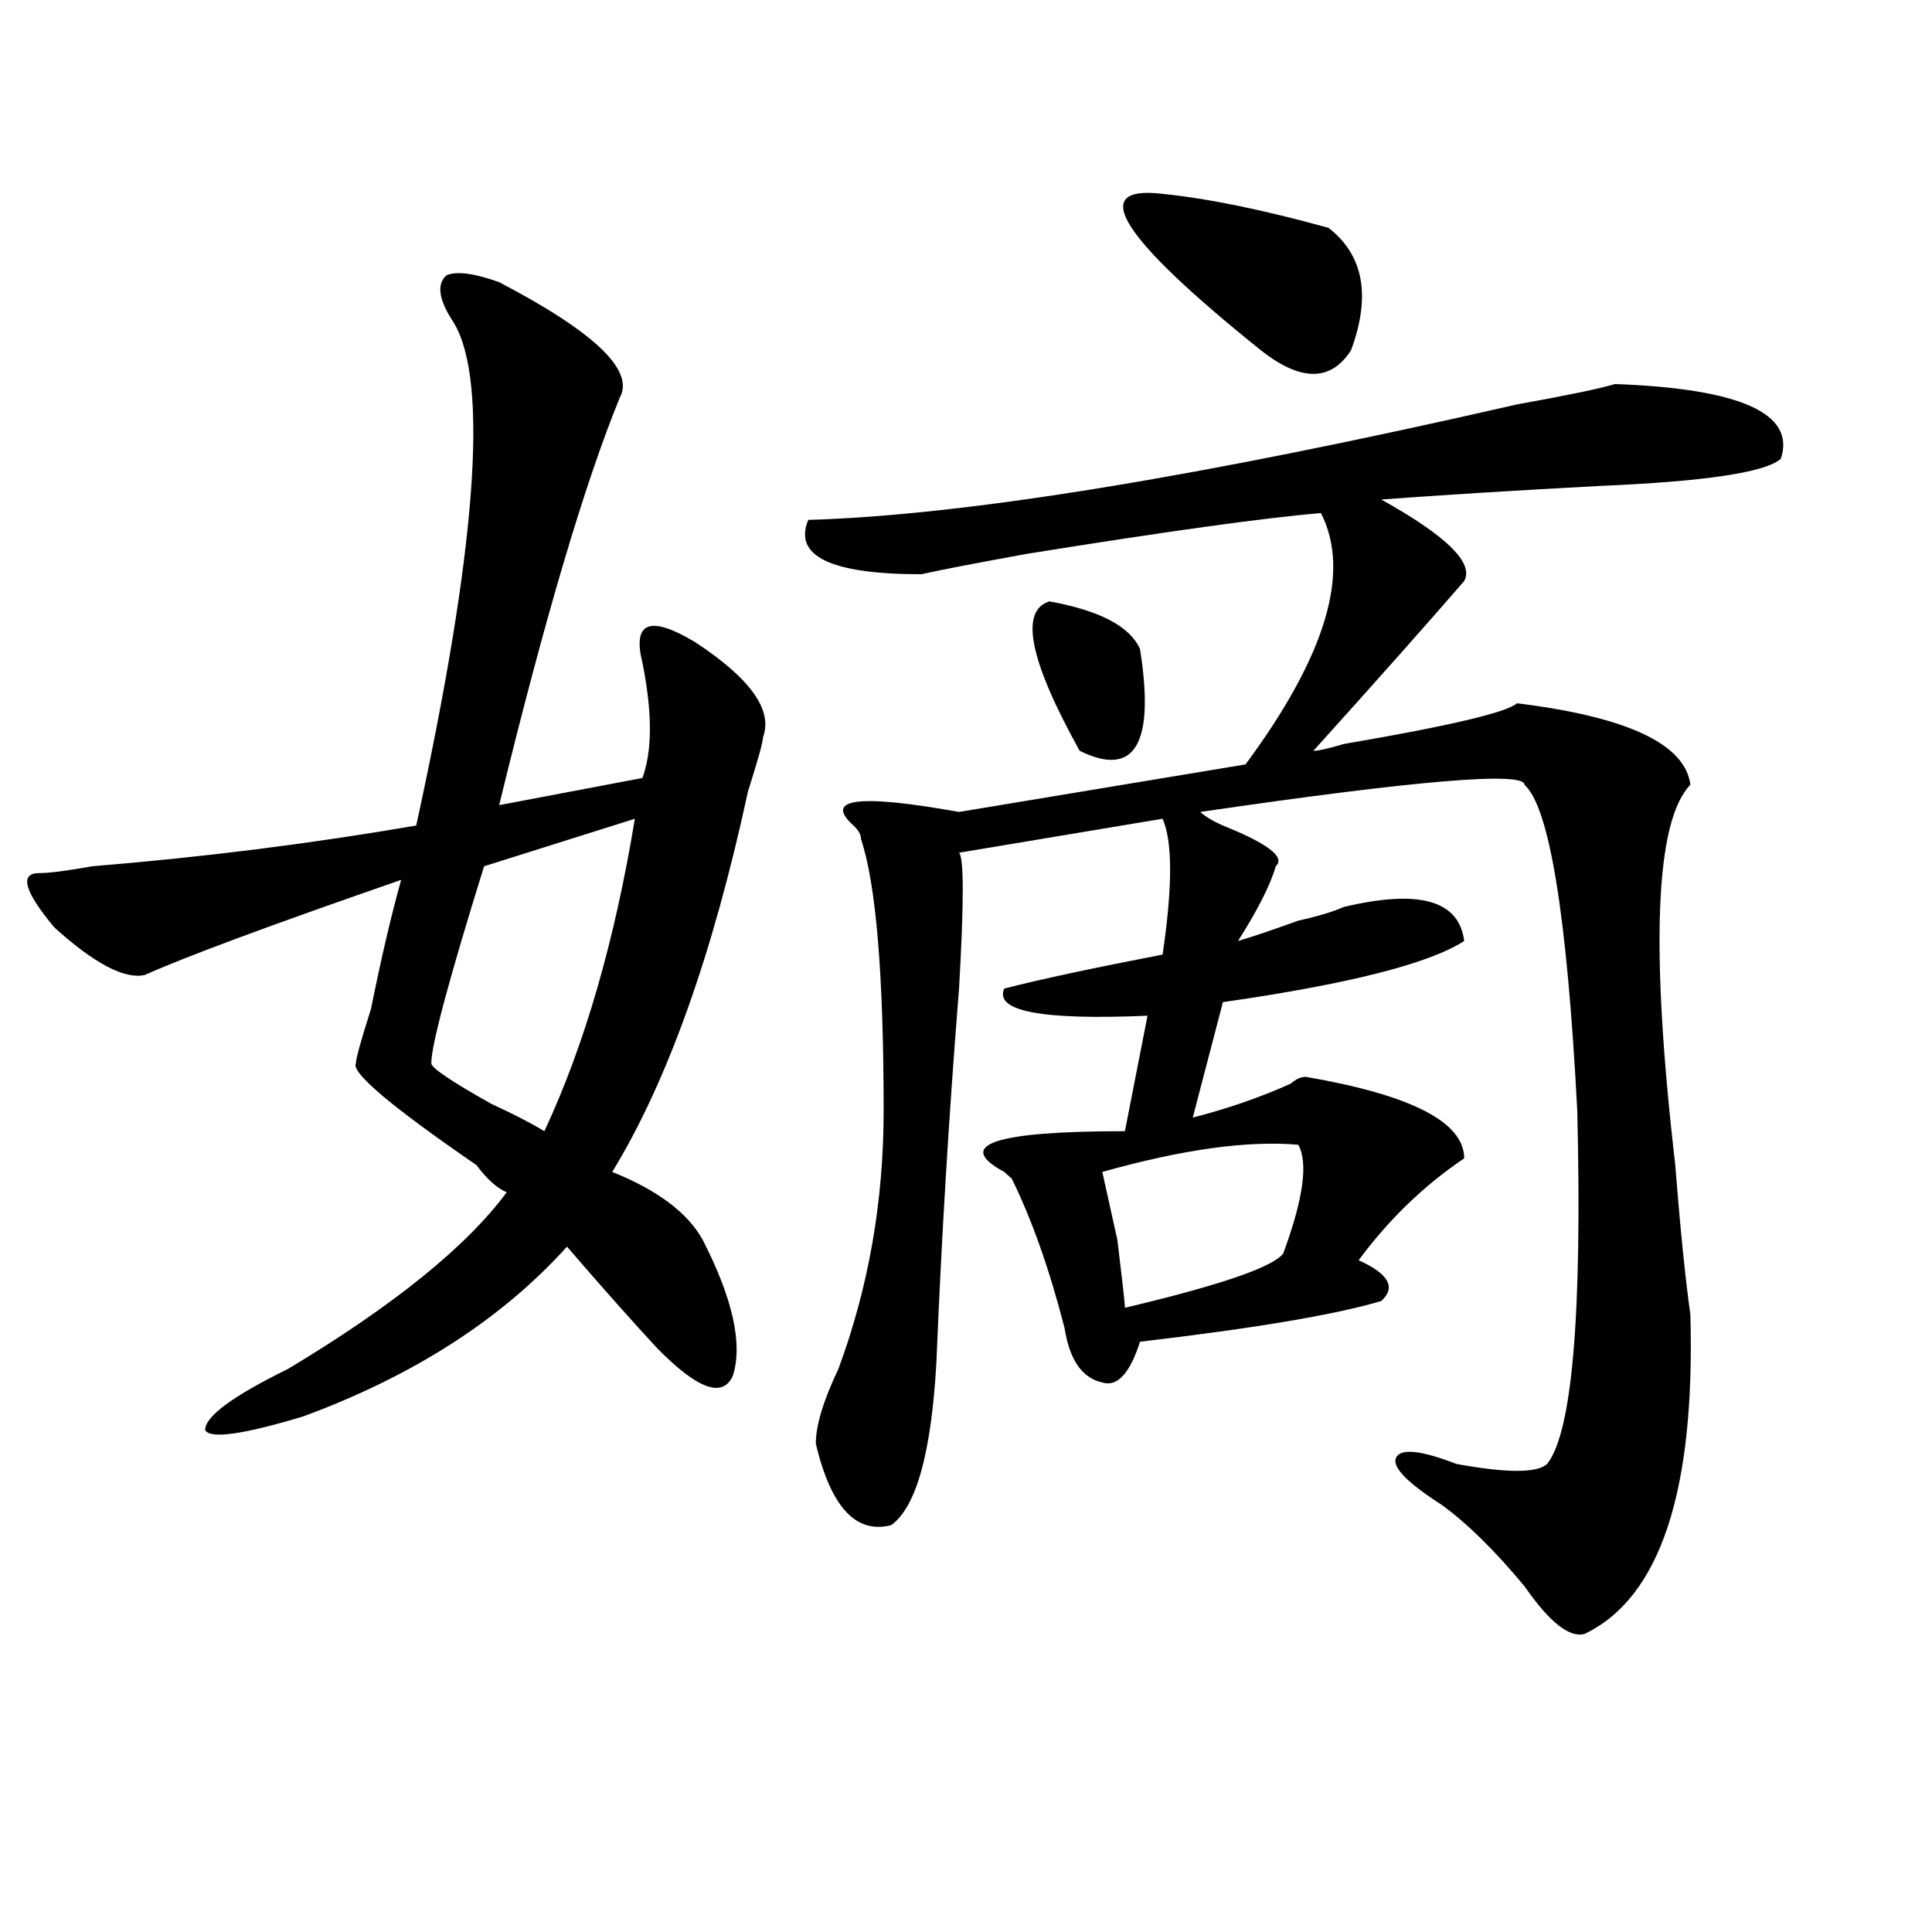 <?xml version="1.0" encoding="utf-8"?>
<!-- Generator: Adobe Illustrator 16.0.0, SVG Export Plug-In . SVG Version: 6.00 Build 0)  -->
<!DOCTYPE svg PUBLIC "-//W3C//DTD SVG 1.1//EN" "http://www.w3.org/Graphics/SVG/1.1/DTD/svg11.dtd">
<svg version="1.1" id="图层_1" xmlns="http://www.w3.org/2000/svg" xmlns:xlink="http://www.w3.org/1999/xlink" x="0px" y="0px"
	 width="1000px" height="1000px" viewBox="0 0 1000 1000" enable-background="new 0 0 1000 1000" xml:space="preserve">
<path d="M258.359,146.047c49.389,25.818,70.242,45.703,62.438,59.766c-18.231,44.55-39.023,114.862-62.438,210.938l74.145-14.063
	c5.183-14.063,5.183-33.947,0-59.766c-5.244-21.094,3.902-24.609,27.316-10.547c28.597,18.787,40.304,35.156,35.121,49.219
	c0,2.362-2.622,11.756-7.805,28.125c-18.231,84.375-41.646,150.019-70.242,196.875c23.414,9.394,39.023,21.094,46.828,35.156
	c15.609,30.487,20.792,53.943,15.609,70.313c-5.244,11.756-18.231,7.031-39.023-14.063c-13.049-14.063-28.658-31.641-46.828-52.734
	c-33.841,37.519-79.389,66.797-136.582,87.891c-31.219,9.394-48.17,11.756-50.73,7.031c0-7.031,14.268-17.578,42.926-31.641
	c54.633-32.794,92.314-63.281,113.168-91.406c-5.244-2.307-10.427-7.031-15.609-14.063c-44.268-30.432-65.06-48.01-62.438-52.734
	c0-2.307,2.561-11.7,7.805-28.125c5.183-25.763,10.365-48.01,15.609-66.797c-67.682,23.456-111.888,39.881-132.68,49.219
	c-10.427,2.362-26.036-5.822-46.828-24.609C12.512,461.3,9.89,451.906,20.316,451.906c5.183,0,14.268-1.153,27.316-3.516
	c57.193-4.669,113.168-11.7,167.801-21.094c31.219-142.932,37.682-229.669,19.512-260.156c-7.805-11.7-9.146-19.885-3.902-24.609
	C236.226,140.225,245.311,141.378,258.359,146.047z M328.602,423.781l-78.047,24.609c-18.231,58.612-27.316,92.615-27.316,101.953
	c0,2.362,10.365,9.394,31.219,21.094c10.365,4.725,19.512,9.394,27.316,14.063C302.565,541.006,318.175,487.063,328.602,423.781z
	 M835.906,198.781c64.998,2.362,93.656,15.271,85.852,38.672c-7.805,7.031-39.023,11.756-93.656,14.063
	c-44.268,2.362-81.949,4.725-113.168,7.031c33.779,18.787,48.108,32.85,42.926,42.188c-18.231,21.094-44.268,50.428-78.047,87.891
	c2.561,0,7.805-1.153,15.609-3.516c54.633-9.338,84.51-16.369,89.754-21.094c57.193,7.031,87.132,21.094,89.754,42.188
	c-18.231,18.787-20.854,84.375-7.805,196.875c2.561,32.85,5.183,58.612,7.805,77.344c2.561,91.406-15.609,146.447-54.633,165.234
	c-7.805,2.307-18.231-5.878-31.219-24.609c-15.609-18.787-29.938-32.794-42.926-42.188c-18.231-11.7-26.036-19.885-23.414-24.609
	c2.561-4.669,12.987-3.516,31.219,3.516c25.975,4.725,41.584,4.725,46.828,0c12.987-16.369,18.17-77.344,15.609-182.813
	c-5.244-100.744-14.329-156.994-27.316-168.75c0-7.031-55.975-2.307-167.801,14.063c2.561,2.362,6.463,4.725,11.707,7.031
	c23.414,9.394,32.499,16.425,27.316,21.094c-2.622,9.394-9.146,22.303-19.512,38.672c7.805-2.307,18.17-5.822,31.219-10.547
	c10.365-2.307,18.17-4.669,23.414-7.031c39.023-9.338,59.815-3.516,62.438,17.578c-18.231,11.756-59.877,22.303-124.875,31.641
	l-15.609,59.766c18.17-4.669,35.121-10.547,50.73-17.578c2.561-2.307,5.183-3.516,7.805-3.516
	c54.633,9.394,81.949,23.456,81.949,42.188c-20.854,14.063-39.023,31.641-54.633,52.734c15.609,7.031,19.512,14.063,11.707,21.094
	c-23.414,7.031-65.06,14.063-124.875,21.094c-5.244,16.425-11.707,23.456-19.512,21.094c-10.427-2.307-16.951-11.7-19.512-28.125
	c-7.805-30.432-16.951-56.25-27.316-77.344l-3.902-3.516c-26.036-14.063-5.244-21.094,62.438-21.094l11.707-59.766
	c-54.633,2.362-79.389-2.307-74.145-14.063c18.17-4.669,45.486-10.547,81.949-17.578c5.183-35.156,5.183-58.557,0-70.313
	l-105.363,17.578c2.561,2.362,2.561,25.818,0,70.313c-5.244,65.644-9.146,130.078-11.707,193.359
	c-2.622,46.912-10.427,75.037-23.414,84.375c-18.231,4.725-31.219-9.338-39.023-42.188c0-9.338,3.902-22.247,11.707-38.672
	c15.609-42.188,23.414-86.682,23.414-133.594c0-70.313-3.902-117.169-11.707-140.625c0-2.307-1.342-4.669-3.902-7.031
	c-15.609-14.063,2.561-16.369,54.633-7.031l148.289-24.609c41.584-56.25,54.633-99.591,39.023-130.078
	c-28.658,2.362-79.389,9.394-152.191,21.094c-26.036,4.725-44.268,8.24-54.633,10.547c-46.828,0-66.34-9.338-58.535-28.125
	c80.607-2.307,202.922-22.247,366.82-59.766C811.15,204.659,828.102,201.144,835.906,198.781z M543.23,311.281
	c25.975,4.725,41.584,12.909,46.828,24.609c7.805,49.219-2.622,66.797-31.219,52.734
	C532.804,341.769,527.621,316.006,543.23,311.281z M672.008,592.531c-26.036-2.307-59.877,2.362-101.461,14.063l7.805,35.156
	c2.561,21.094,3.902,32.85,3.902,35.156c49.389-11.7,76.705-21.094,81.949-28.125C674.568,620.656,677.19,601.925,672.008,592.531z
	 M601.766,100.344c23.414,2.362,52.011,8.24,85.852,17.578c18.17,14.063,22.072,35.156,11.707,63.281
	c-10.427,16.425-26.036,16.425-46.828,0C579.632,122.646,562.742,95.675,601.766,100.344z"/>
</svg>
